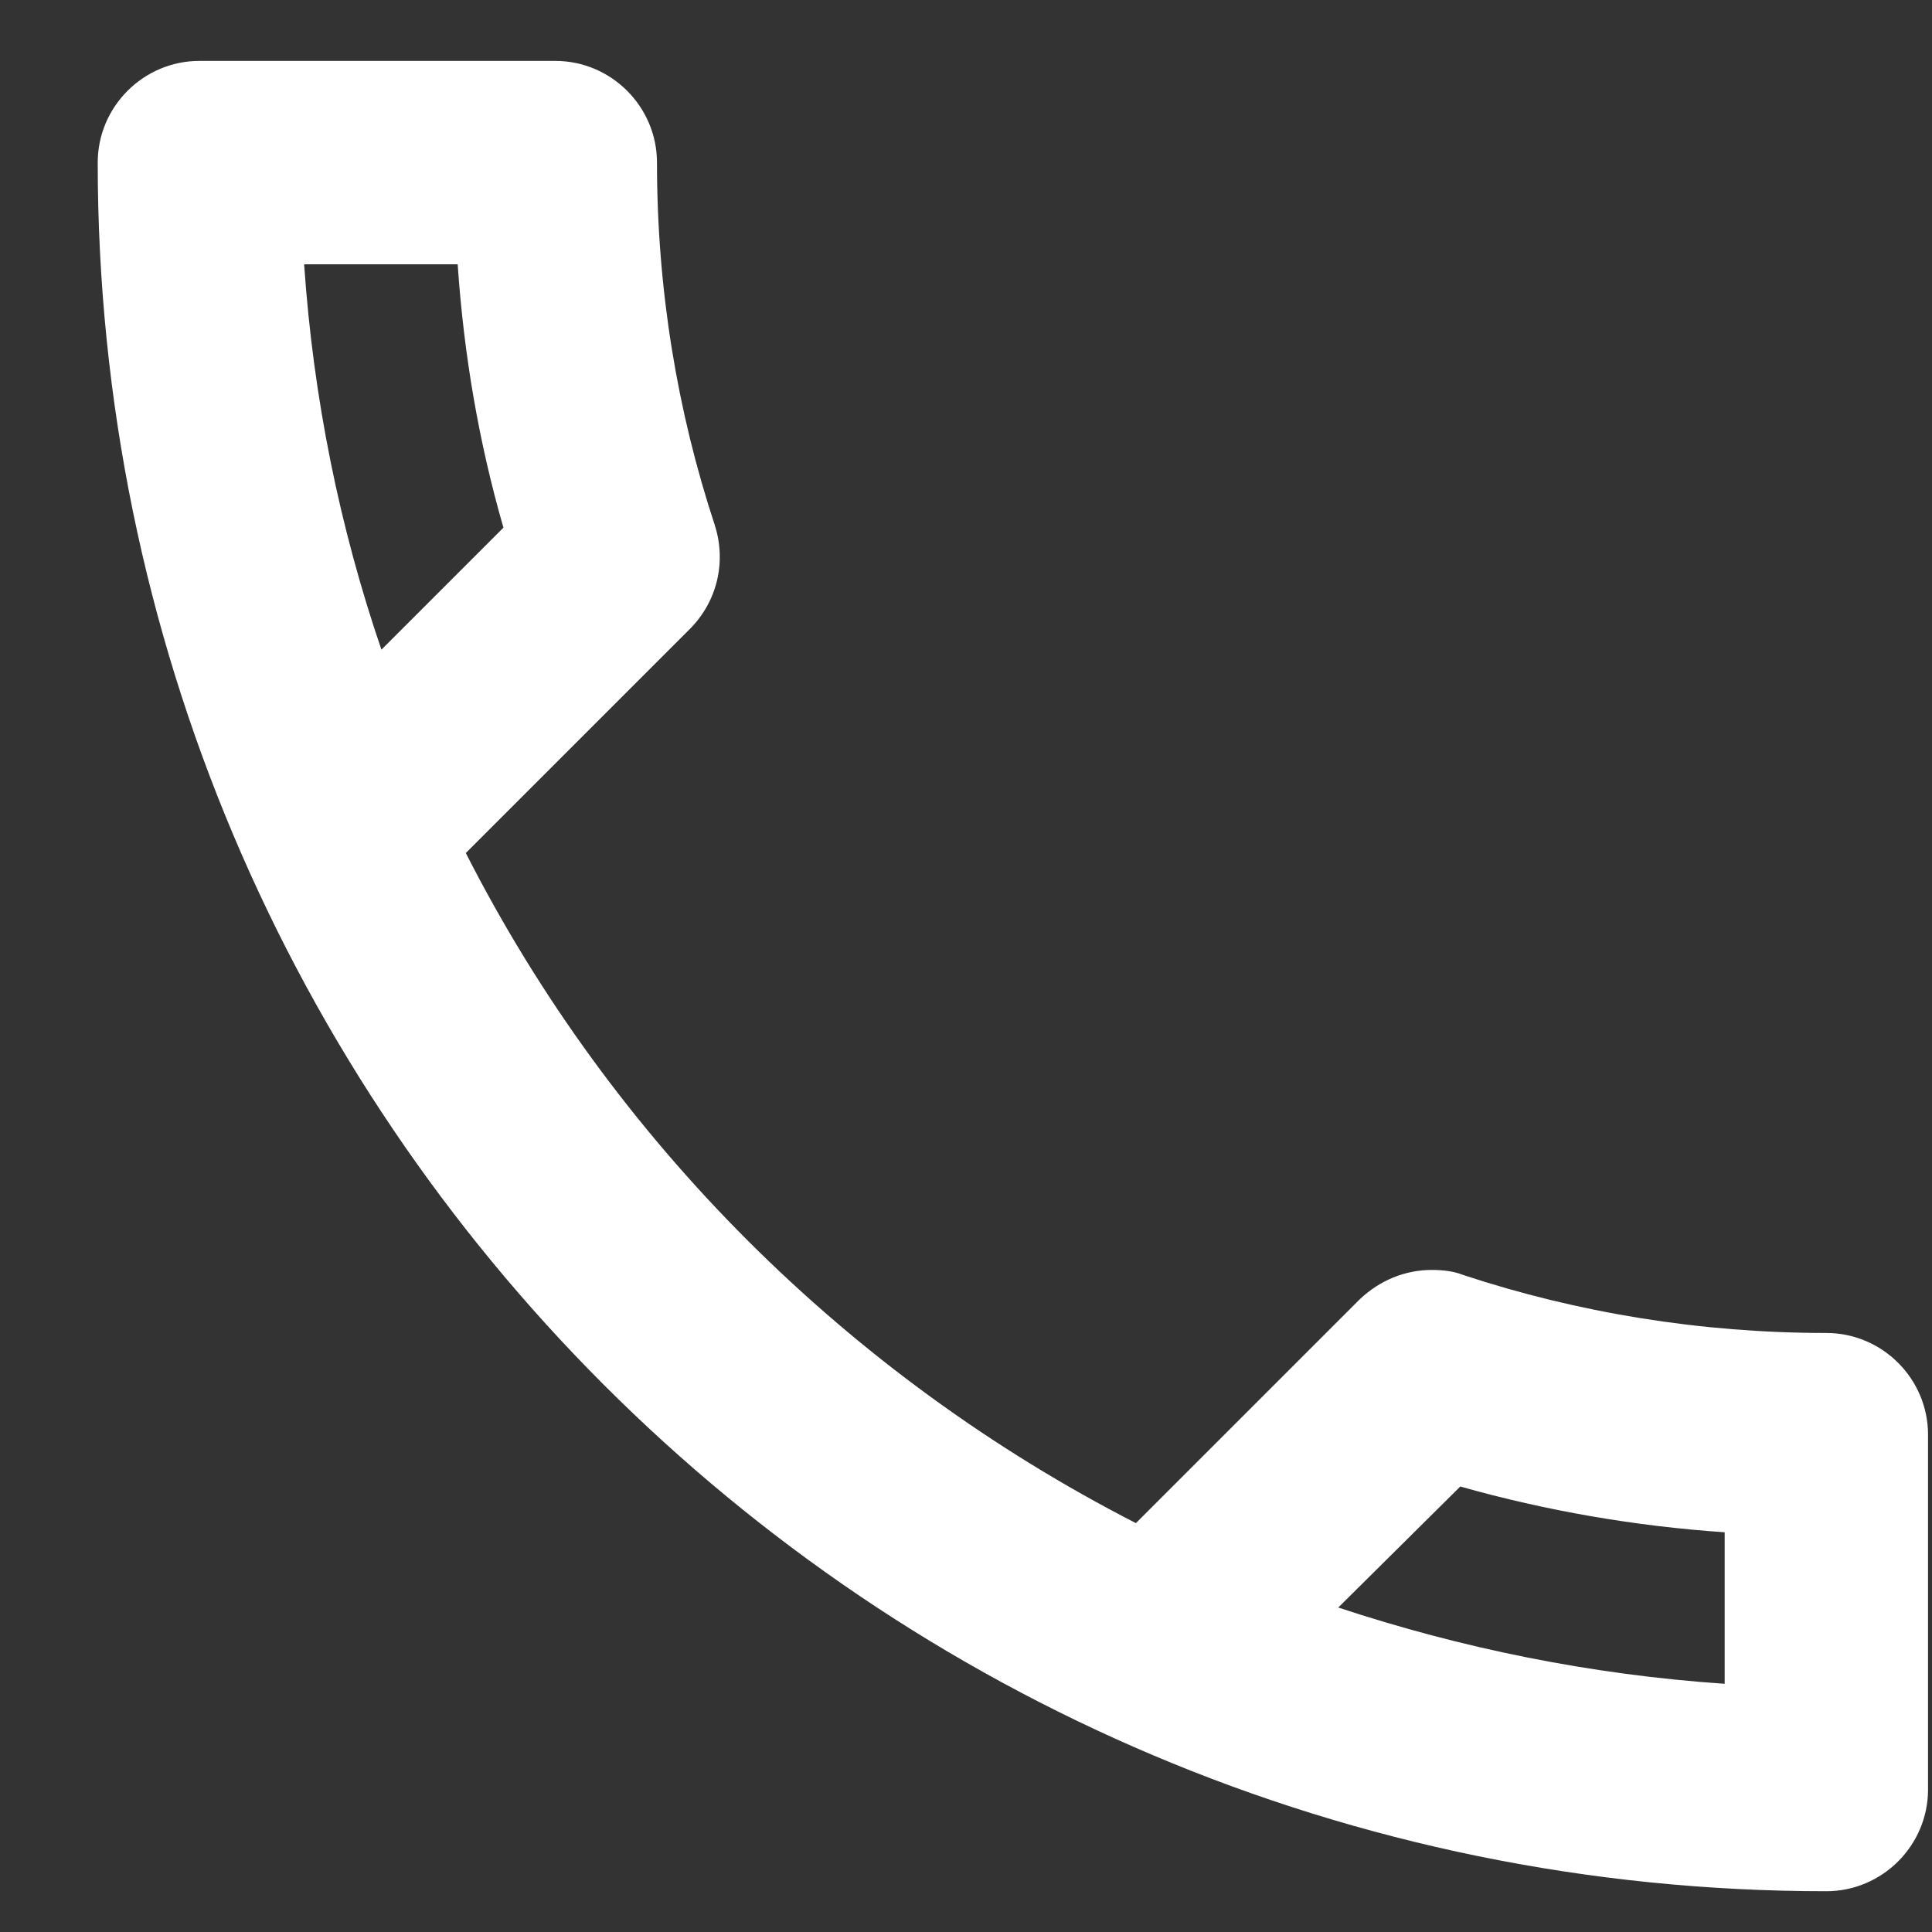 <?xml version="1.0" encoding="UTF-8"?>
<svg xmlns="http://www.w3.org/2000/svg" width="19" height="19" viewBox="0 0 19 19" fill="none">
  <rect x="0" y="0" width="19" height="19" fill="#333333" stroke="none"/>
  <path id="Vector" d="M4.501 2.599C4.561 3.489 4.711 4.359 4.951 5.189L3.751 6.389C3.341 5.189 3.081 3.919 2.991 2.599H4.501ZM14.361 14.619C15.211 14.859 16.081 15.009 16.961 15.069V16.559C15.641 16.469 14.371 16.209 13.161 15.809L14.361 14.619ZM5.461 0.599H1.961C1.411 0.599 0.961 1.049 0.961 1.599C0.961 10.989 8.571 18.599 17.961 18.599C18.511 18.599 18.961 18.149 18.961 17.599V14.109C18.961 13.559 18.511 13.109 17.961 13.109C16.721 13.109 15.511 12.909 14.391 12.539C14.291 12.499 14.181 12.489 14.081 12.489C13.821 12.489 13.571 12.589 13.371 12.779L11.171 14.979C8.341 13.529 6.021 11.219 4.581 8.389L6.781 6.189C7.061 5.909 7.141 5.519 7.031 5.169C6.661 4.049 6.461 2.849 6.461 1.599C6.461 1.049 6.011 0.599 5.461 0.599Z" fill="white"></path>
</svg>
